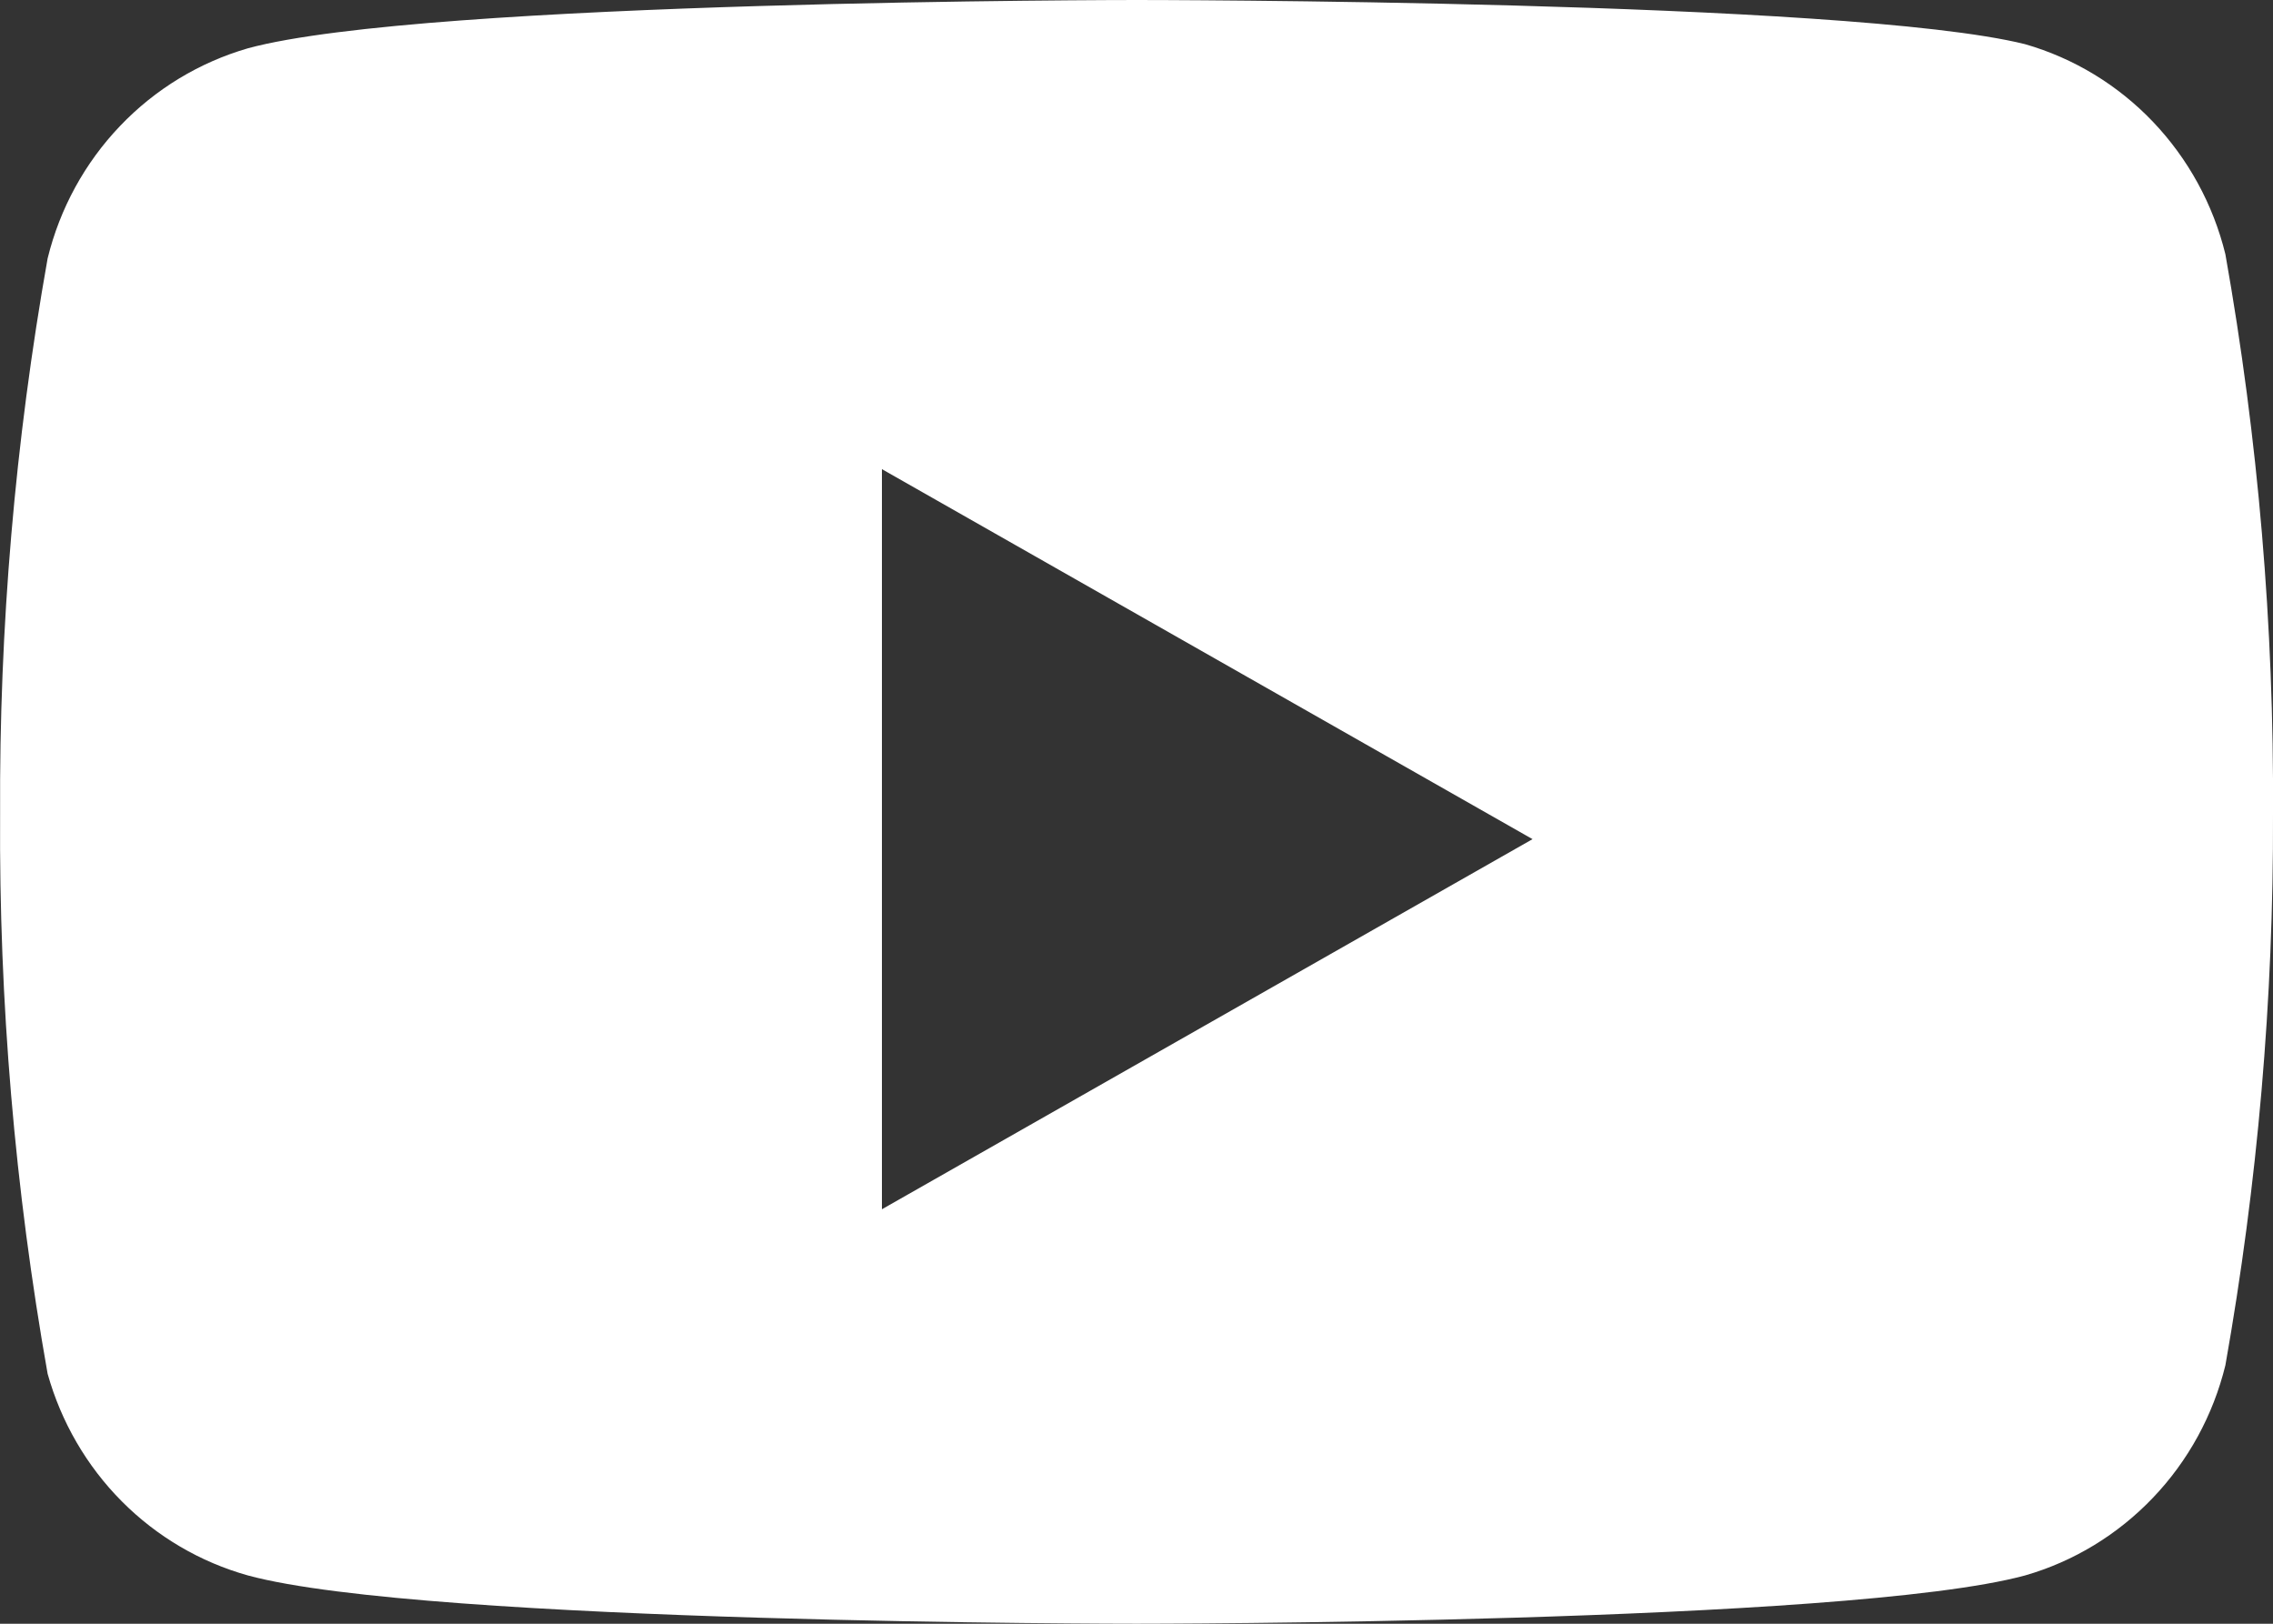 <svg width="21" height="15" viewBox="0 0 21 15" fill="none" xmlns="http://www.w3.org/2000/svg">
<rect x="0" y="0" width="21" height="15" fill="#333333" stroke="none"/>
<path fill-rule="evenodd" clip-rule="evenodd" d="M19.891 1.125C20.216 1.466 20.447 1.888 20.56 2.348C20.863 4.054 21.01 5.786 21 7.519C21.006 9.227 20.858 10.932 20.56 12.613C20.447 13.074 20.216 13.496 19.891 13.836C19.566 14.177 19.158 14.425 18.709 14.554C17.067 15 10.5 15 10.5 15C10.5 15 3.933 15 2.291 14.554C1.851 14.431 1.449 14.195 1.125 13.869C0.801 13.543 0.565 13.137 0.44 12.691C0.137 10.984 -0.01 9.253 0.001 7.519C-0.008 5.798 0.139 4.08 0.44 2.387C0.553 1.926 0.784 1.504 1.109 1.164C1.434 0.823 1.842 0.576 2.291 0.446C3.933 0 10.5 0 10.5 0C10.5 0 17.067 0 18.709 0.408C19.158 0.537 19.566 0.784 19.891 1.125ZM14.159 7.752L8.148 11.171V4.334L14.159 7.752Z" fill="white"/>
</svg>
